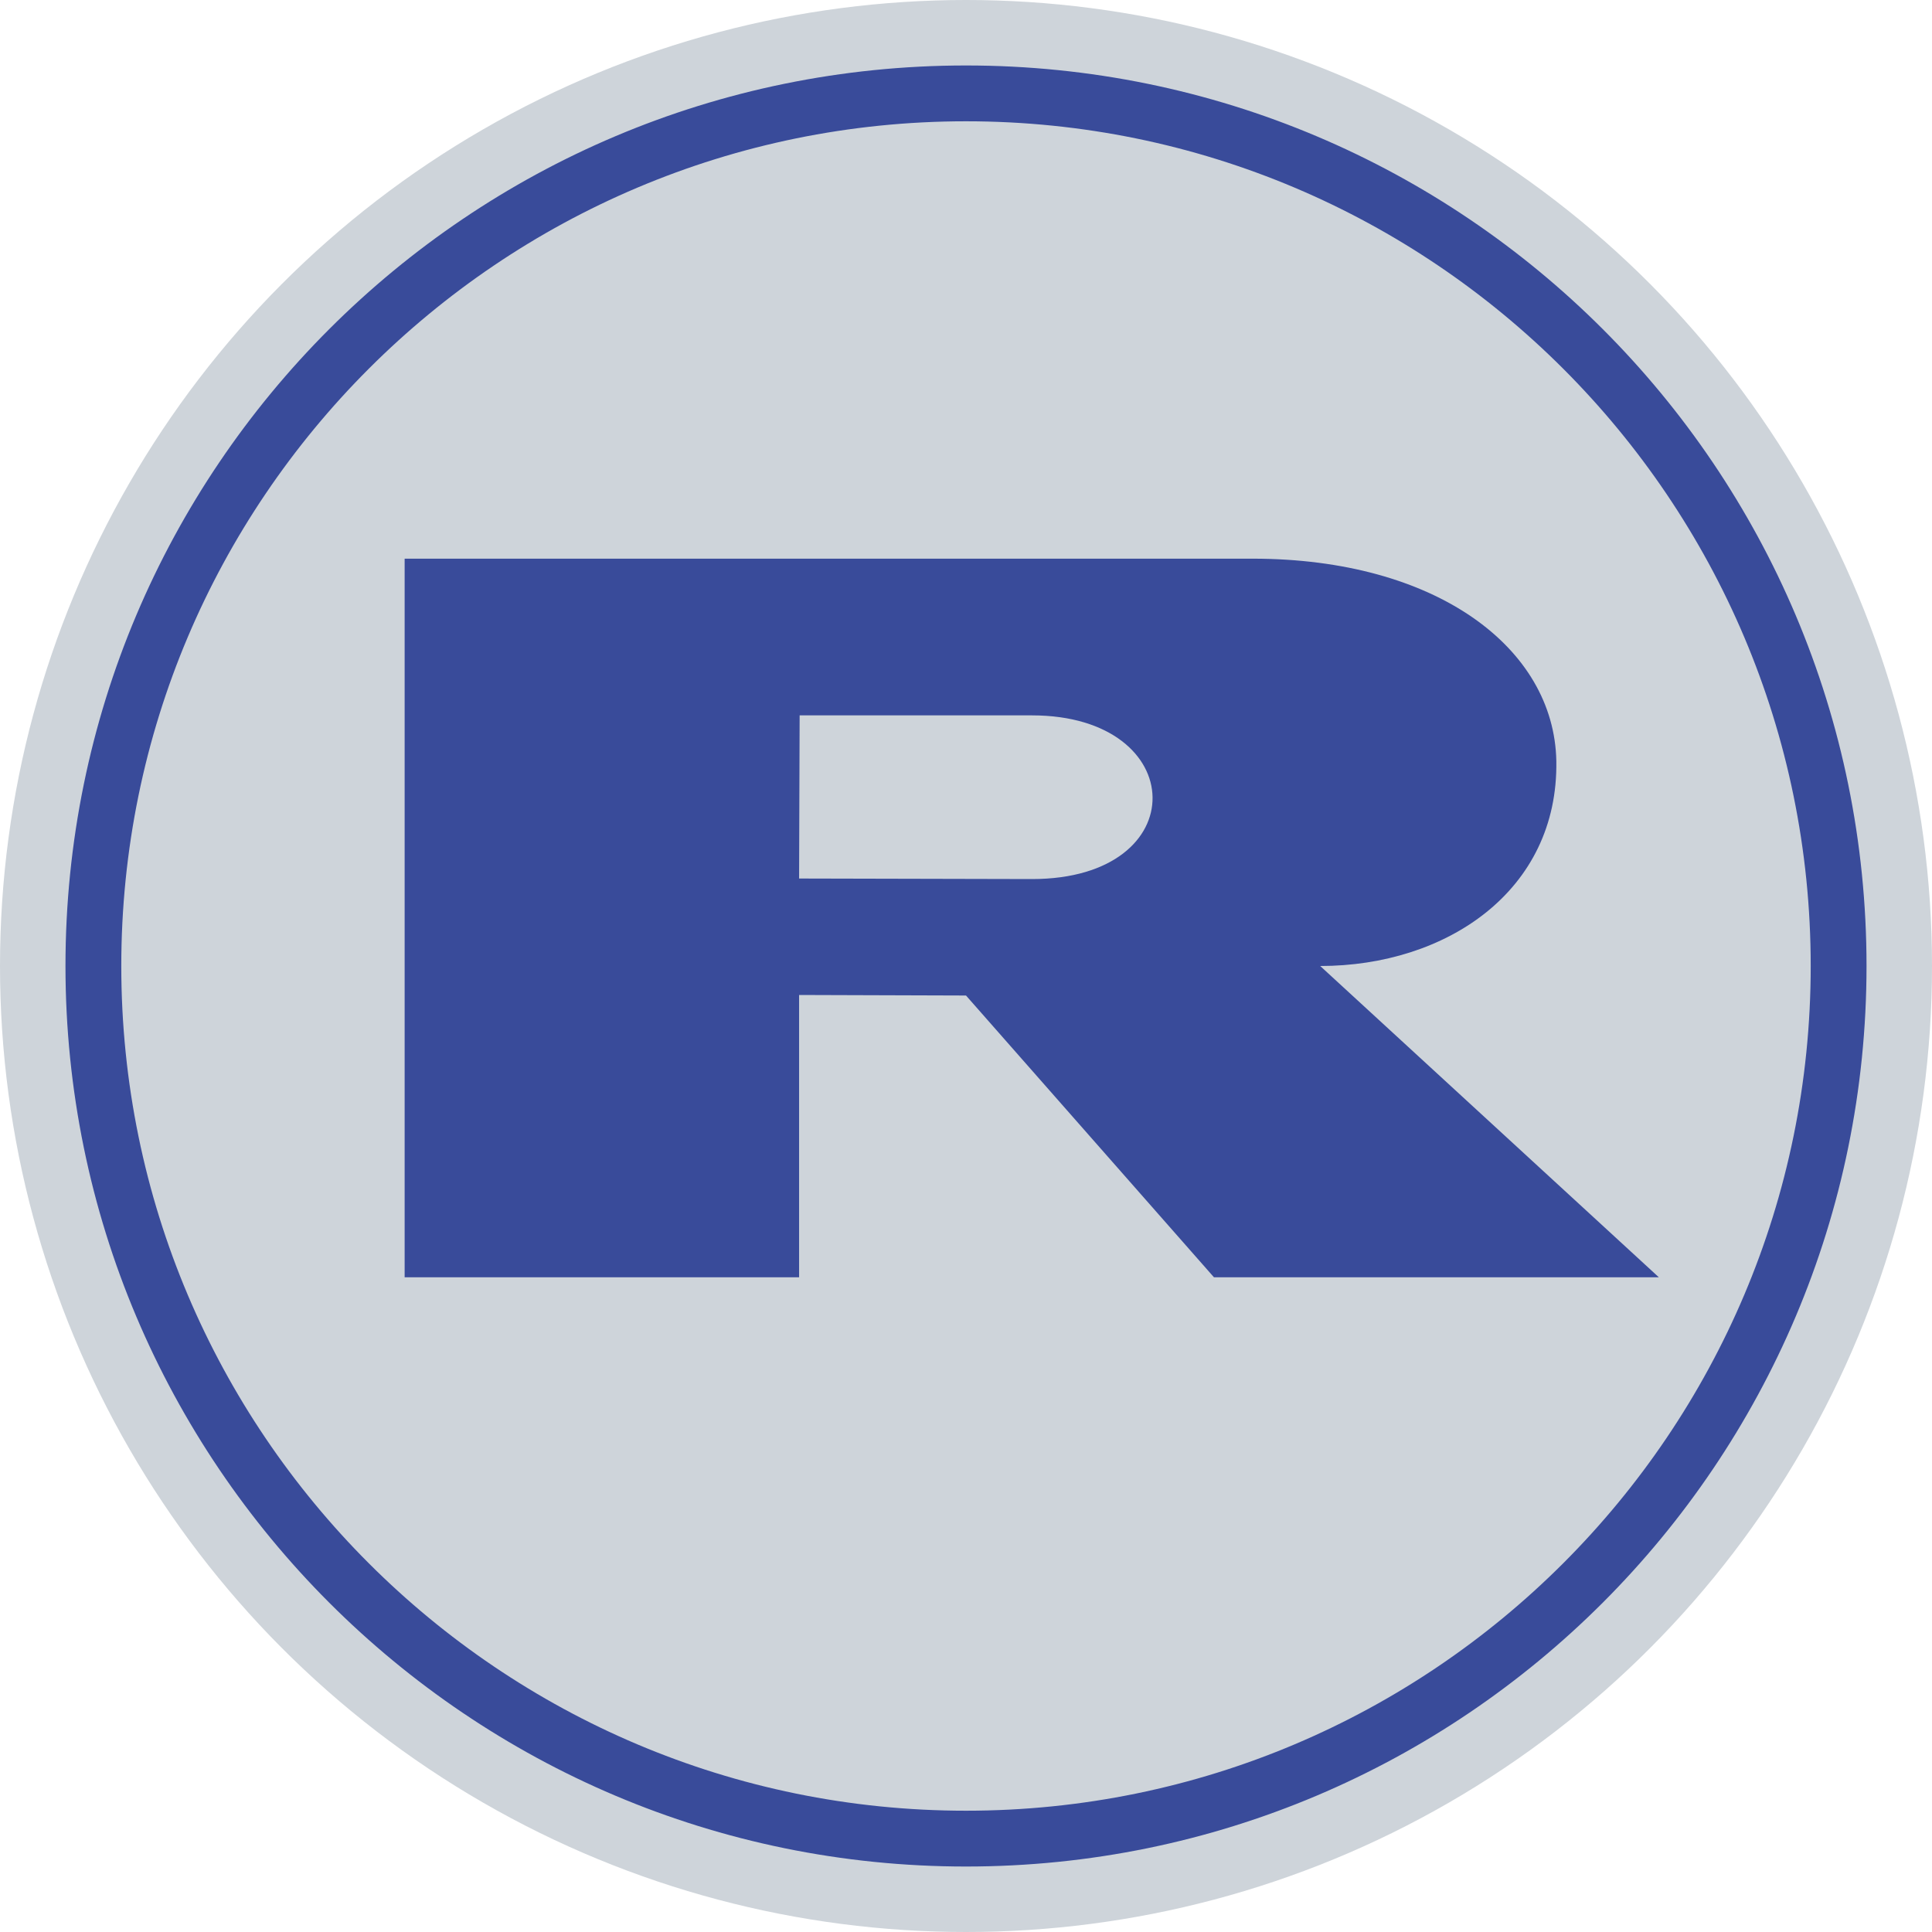<?xml version="1.0" encoding="utf-8"?>
<!-- Generator: Adobe Illustrator 27.1.0, SVG Export Plug-In . SVG Version: 6.00 Build 0)  -->
<svg version="1.0" id="Layer_1" xmlns="http://www.w3.org/2000/svg" xmlns:xlink="http://www.w3.org/1999/xlink" x="0px" y="0px"
	 viewBox="0 0 36 36" style="enable-background:new 0 0 36 36;" xml:space="preserve">
<style type="text/css">
	.st0{fill:#CED4DA;}
	.st1{fill:#394B9A;}
</style>
<g>
	<circle class="st0" cx="18" cy="18" r="18"/>
	<path class="st1" d="M33.74,18c0,8.69-7.05,15.74-15.74,15.74C9.31,33.74,2.26,26.69,2.26,18C2.26,9.31,9.31,2.26,18,2.26
		C26.69,2.26,33.74,9.31,33.74,18z M18,1.22C8.73,1.22,1.22,8.73,1.22,18c0,9.26,7.51,16.78,16.78,16.78S34.78,27.26,34.78,18
		C34.78,8.73,27.27,1.22,18,1.22z"/>
	<path class="st1" d="M14.89,23.8H7.54V10.41h15.8c3.42,0,5.62,1.66,5.66,3.77C29.04,16.6,26.95,18,24.6,18l6.31,5.8h-8.29L18,18.55
		l-3.11-0.01V23.8z M19.23,13.33H14.9l-0.01,3.04l4.34,0.01C22.27,16.38,22.18,13.33,19.23,13.33z"/>
</g>
</svg>
